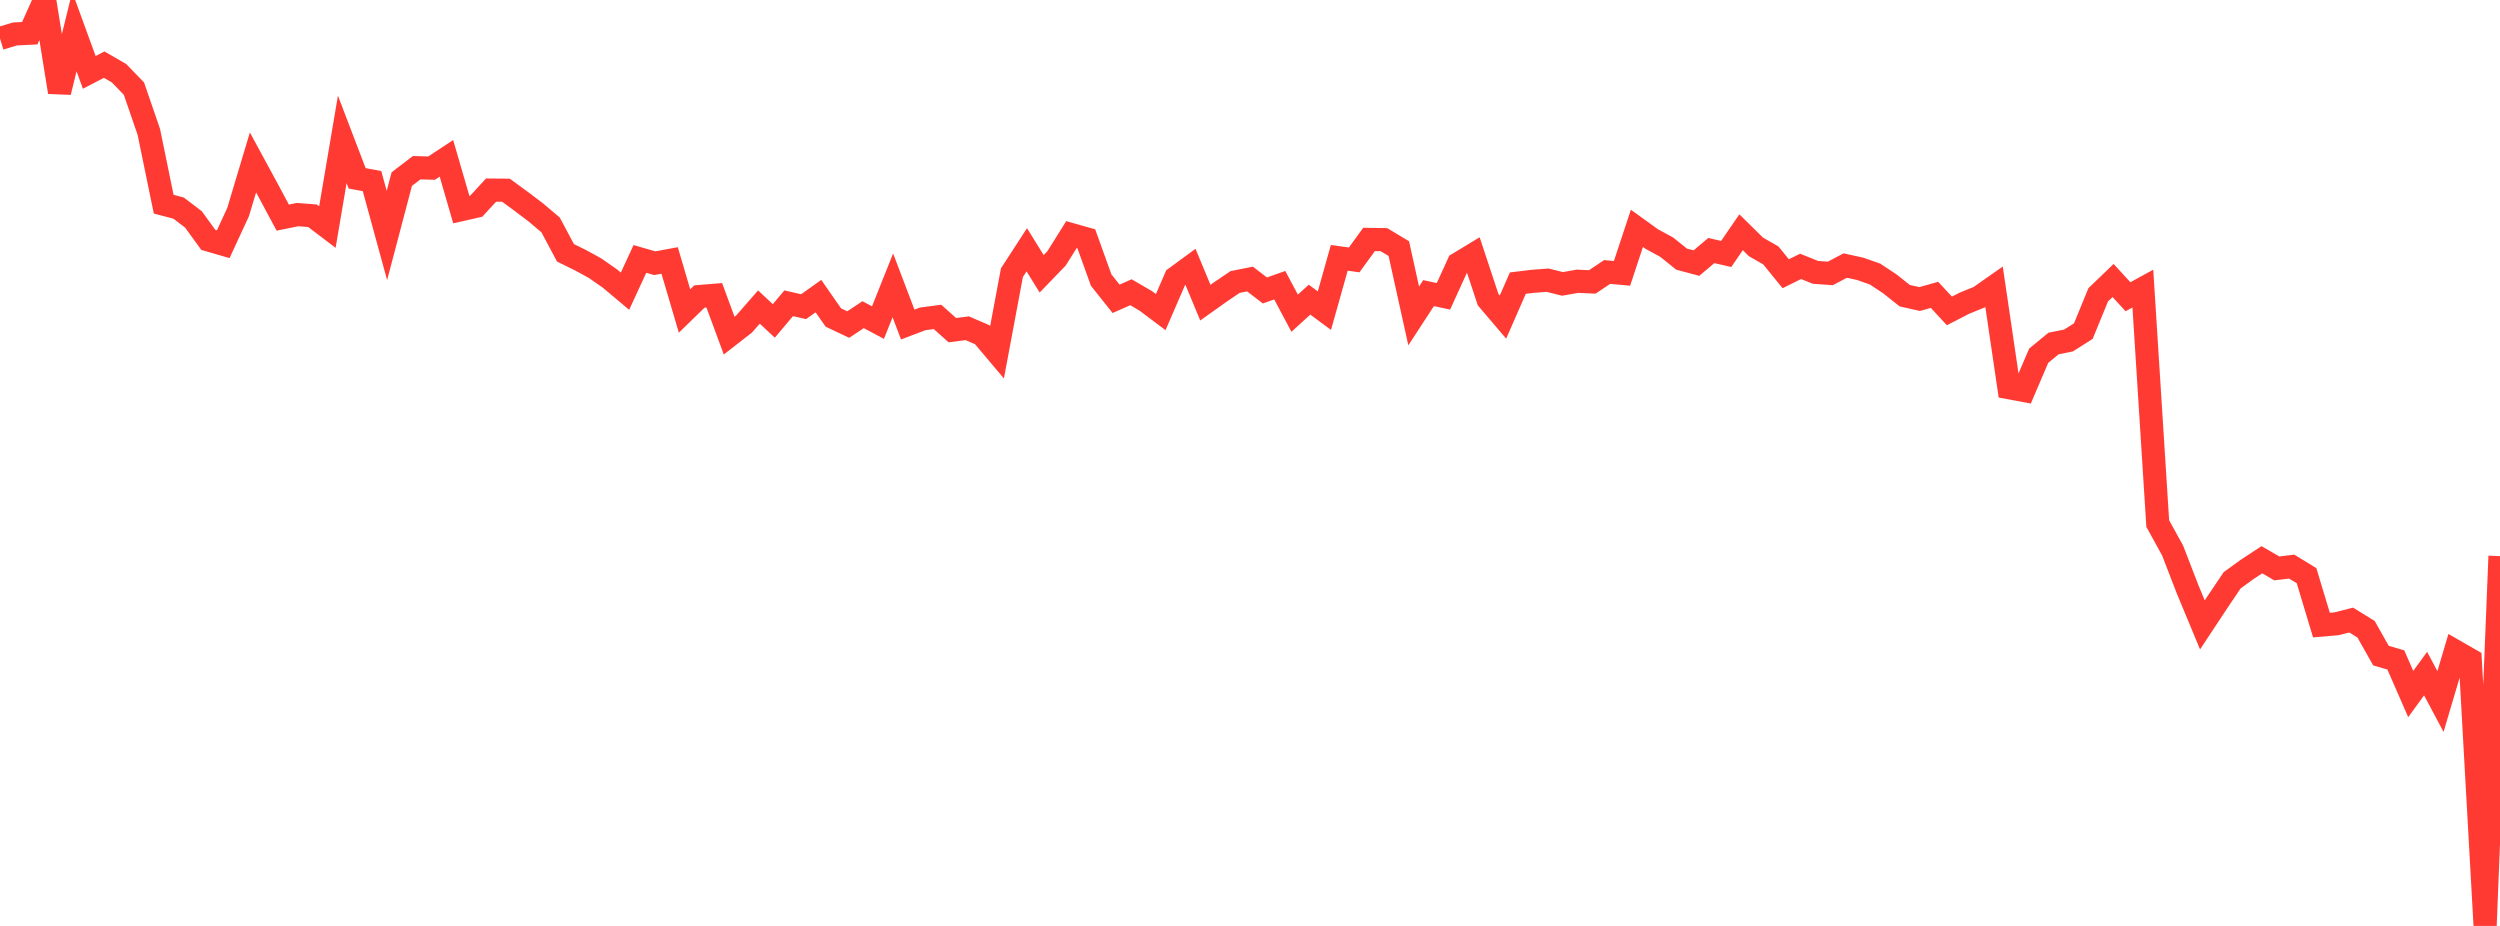 <?xml version="1.0" standalone="no"?>
<!DOCTYPE svg PUBLIC "-//W3C//DTD SVG 1.1//EN" "http://www.w3.org/Graphics/SVG/1.1/DTD/svg11.dtd">

<svg width="135" height="50" viewBox="0 0 135 50" preserveAspectRatio="none" 
  xmlns="http://www.w3.org/2000/svg"
  xmlns:xlink="http://www.w3.org/1999/xlink">


<polyline points="0.0, 2.077 0.804, 1.834 1.607, 1.794 2.411, 0.0 3.214, 4.975 4.018, 1.708 4.821, 3.909 5.625, 3.491 6.429, 3.955 7.232, 4.785 8.036, 7.12 8.839, 11.025 9.643, 11.237 10.446, 11.848 11.25, 12.955 12.054, 13.188 12.857, 11.454 13.661, 8.771 14.464, 10.25 15.268, 11.751 16.071, 11.589 16.875, 11.651 17.679, 12.262 18.482, 7.527 19.286, 9.631 20.089, 9.779 20.893, 12.716 21.696, 9.67 22.5, 9.056 23.304, 9.079 24.107, 8.55 24.911, 11.32 25.714, 11.138 26.518, 10.265 27.321, 10.272 28.125, 10.859 28.929, 11.467 29.732, 12.145 30.536, 13.652 31.339, 14.047 32.143, 14.487 32.946, 15.049 33.75, 15.726 34.554, 13.982 35.357, 14.213 36.161, 14.065 36.964, 16.795 37.768, 16.012 38.571, 15.947 39.375, 18.125 40.179, 17.499 40.982, 16.58 41.786, 17.33 42.589, 16.376 43.393, 16.561 44.196, 15.99 45.0, 17.146 45.804, 17.527 46.607, 16.992 47.411, 17.42 48.214, 15.409 49.018, 17.526 49.821, 17.22 50.625, 17.113 51.429, 17.83 52.232, 17.725 53.036, 18.073 53.839, 19.026 54.643, 14.725 55.446, 13.488 56.25, 14.785 57.054, 13.952 57.857, 12.67 58.661, 12.896 59.464, 15.126 60.268, 16.136 61.071, 15.781 61.875, 16.25 62.679, 16.853 63.482, 14.999 64.286, 14.41 65.089, 16.343 65.893, 15.771 66.696, 15.228 67.5, 15.067 68.304, 15.685 69.107, 15.401 69.911, 16.914 70.714, 16.181 71.518, 16.775 72.321, 13.923 73.125, 14.035 73.929, 12.929 74.732, 12.941 75.536, 13.424 76.339, 17.06 77.143, 15.828 77.946, 16.001 78.75, 14.24 79.554, 13.753 80.357, 16.178 81.161, 17.122 81.964, 15.288 82.768, 15.191 83.571, 15.13 84.375, 15.331 85.179, 15.188 85.982, 15.224 86.786, 14.687 87.589, 14.761 88.393, 12.33 89.196, 12.909 90.0, 13.346 90.804, 13.993 91.607, 14.208 92.411, 13.529 93.214, 13.714 94.018, 12.542 94.821, 13.332 95.625, 13.793 96.429, 14.782 97.232, 14.384 98.036, 14.708 98.839, 14.765 99.643, 14.34 100.446, 14.516 101.25, 14.798 102.054, 15.33 102.857, 15.968 103.661, 16.148 104.464, 15.922 105.268, 16.79 106.071, 16.376 106.875, 16.049 107.679, 15.486 108.482, 20.935 109.286, 21.085 110.089, 19.21 110.893, 18.548 111.696, 18.389 112.5, 17.88 113.304, 15.918 114.107, 15.147 114.911, 16.024 115.714, 15.584 116.518, 28.272 117.321, 29.728 118.125, 31.809 118.929, 33.744 119.732, 32.529 120.536, 31.336 121.339, 30.753 122.143, 30.225 122.946, 30.694 123.75, 30.596 124.554, 31.087 125.357, 33.754 126.161, 33.686 126.964, 33.483 127.768, 33.98 128.571, 35.402 129.375, 35.637 130.179, 37.478 130.982, 36.374 131.786, 37.883 132.589, 35.17 133.393, 35.631 134.196, 50.0 135.0, 30.031" fill="none" stroke="#ff3a33" stroke-width="1.25"/>

</svg>